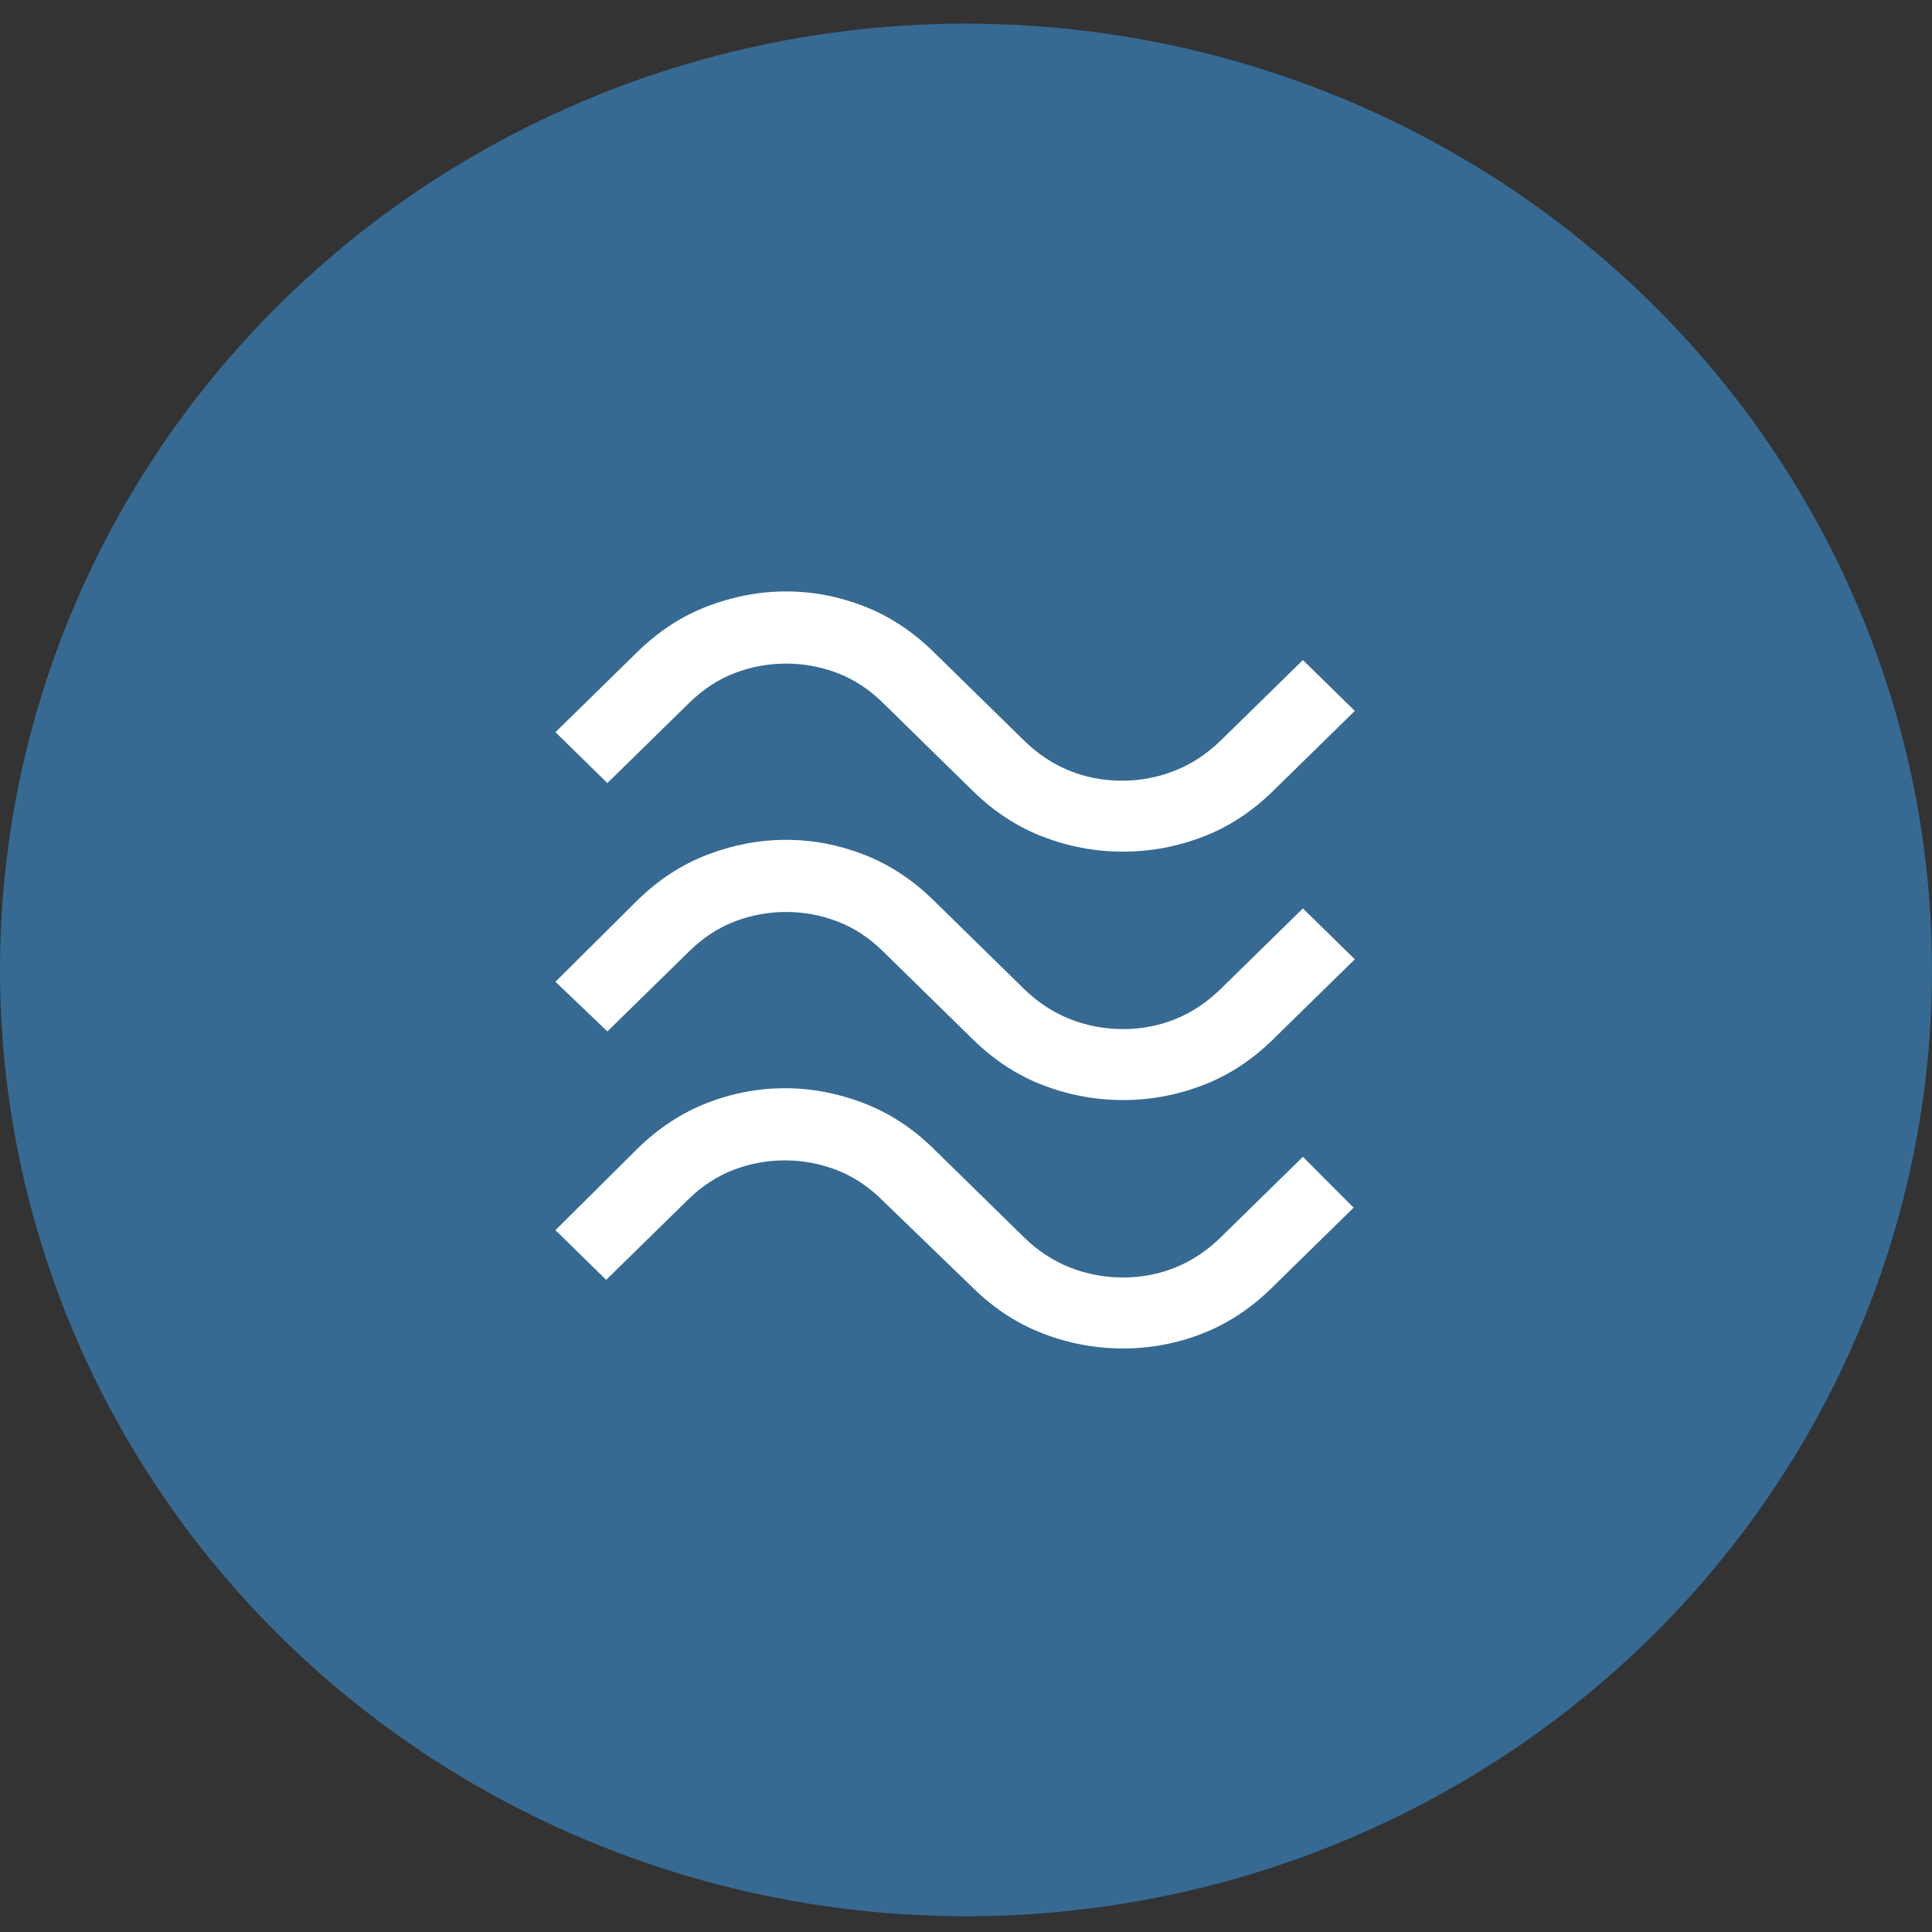 <svg width="80" height="80" viewBox="0 0 80 80" fill="none" xmlns="http://www.w3.org/2000/svg">
<rect x="0" y="0" width="80" height="80" fill="#333333" stroke="none"/>
<ellipse cx="40" cy="40.163" rx="40" ry="39.184" fill="#366A92"/>
<path d="M52.7 32.767C51.833 33.616 50.867 34.245 49.8 34.653C48.733 35.061 47.633 35.265 46.5 35.265C45.367 35.265 44.267 35.061 43.2 34.653C42.133 34.245 41.167 33.616 40.3 32.767L36.55 29.094C35.983 28.539 35.358 28.131 34.675 27.869C33.992 27.608 33.283 27.478 32.55 27.478C31.817 27.478 31.108 27.608 30.425 27.869C29.742 28.131 29.117 28.539 28.55 29.094L25.15 32.425L23 30.318L26.4 26.988C27.267 26.139 28.233 25.51 29.3 25.102C30.367 24.694 31.45 24.49 32.55 24.49C33.65 24.49 34.725 24.694 35.775 25.102C36.825 25.51 37.783 26.139 38.65 26.988L42.4 30.661C42.967 31.216 43.592 31.633 44.275 31.91C44.958 32.188 45.683 32.327 46.45 32.327C47.217 32.327 47.95 32.188 48.65 31.91C49.35 31.633 49.983 31.216 50.55 30.661L53.95 27.331L56.1 29.437L52.7 32.767ZM52.7 43.053C51.833 43.902 50.867 44.531 49.8 44.939C48.733 45.347 47.633 45.551 46.5 45.551C45.367 45.551 44.267 45.347 43.2 44.939C42.133 44.531 41.167 43.902 40.3 43.053L36.55 39.38C35.983 38.825 35.358 38.416 34.675 38.155C33.992 37.894 33.283 37.763 32.55 37.763C31.817 37.763 31.108 37.894 30.425 38.155C29.742 38.416 29.117 38.825 28.55 39.38L25.15 42.71L23 40.653L26.4 37.273C27.267 36.425 28.233 35.796 29.3 35.388C30.367 34.98 31.45 34.776 32.55 34.776C33.65 34.776 34.725 34.98 35.775 35.388C36.825 35.796 37.783 36.425 38.65 37.273L42.4 40.947C42.967 41.502 43.6 41.918 44.3 42.196C45 42.474 45.733 42.612 46.5 42.612C47.267 42.612 47.992 42.474 48.675 42.196C49.358 41.918 49.983 41.502 50.55 40.947L53.95 37.616L56.1 39.722L52.7 43.053ZM52.65 53.339C51.783 54.188 50.825 54.816 49.775 55.224C48.725 55.633 47.633 55.837 46.5 55.837C45.367 55.837 44.267 55.633 43.2 55.224C42.133 54.816 41.167 54.188 40.3 53.339L36.5 49.665C35.933 49.11 35.308 48.702 34.625 48.441C33.942 48.18 33.233 48.049 32.5 48.049C31.767 48.049 31.058 48.18 30.375 48.441C29.692 48.702 29.067 49.11 28.5 49.665L25.1 52.996L23 50.939L26.4 47.559C27.267 46.71 28.225 46.082 29.275 45.673C30.325 45.265 31.4 45.061 32.5 45.061C33.6 45.061 34.683 45.265 35.75 45.673C36.817 46.082 37.783 46.71 38.65 47.559L42.4 51.233C42.967 51.788 43.6 52.204 44.3 52.482C45 52.759 45.733 52.898 46.5 52.898C47.267 52.898 47.992 52.759 48.675 52.482C49.358 52.204 49.983 51.788 50.55 51.233L53.95 47.902L56.05 50.008L52.65 53.339Z" fill="white"/>
</svg>
